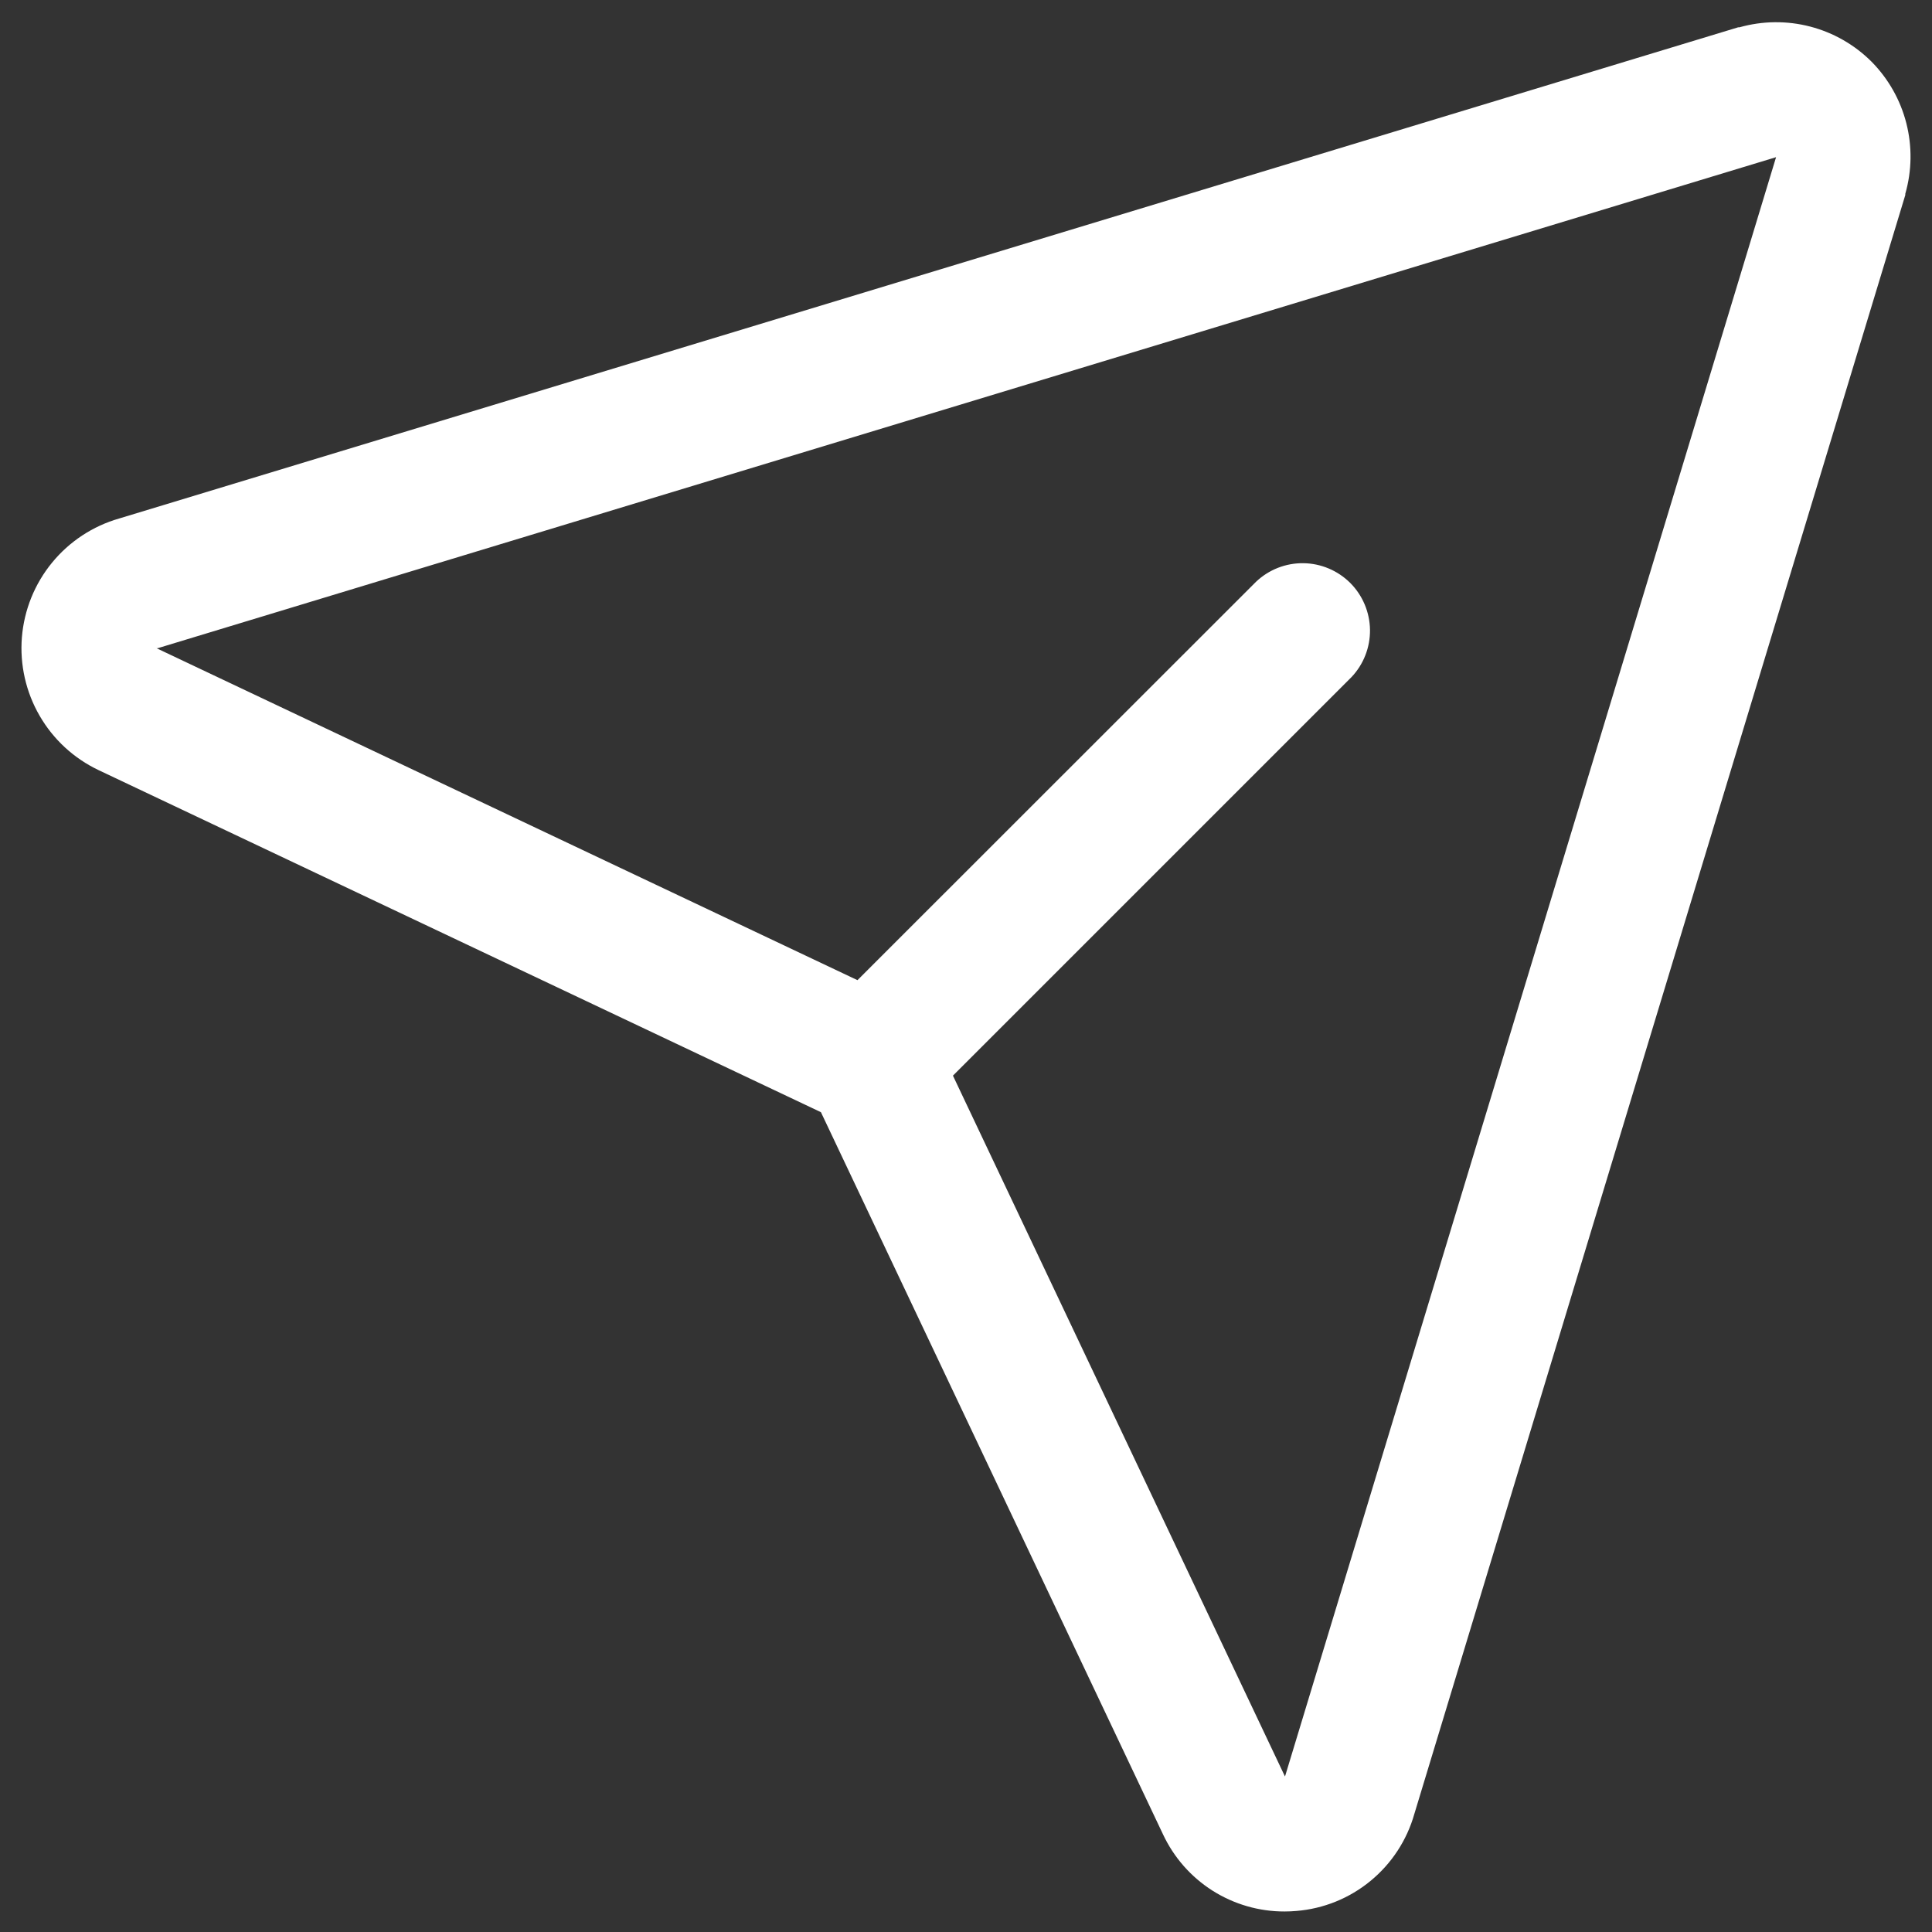 <svg width="45" height="45" viewBox="0 0 45 45" fill="none" xmlns="http://www.w3.org/2000/svg">
<rect x="0" y="0" width="45" height="45" fill="#333333" stroke="none"/>
<path d="M43.592 1.437C43.197 1.042 42.703 0.76 42.163 0.619C41.622 0.478 41.053 0.484 40.515 0.636H40.486L2.775 12.077C2.161 12.253 1.615 12.613 1.211 13.107C0.806 13.601 0.562 14.207 0.51 14.844C0.459 15.48 0.602 16.117 0.922 16.67C1.241 17.223 1.722 17.666 2.299 17.939L19.121 25.905L27.088 42.724C27.34 43.263 27.74 43.718 28.242 44.037C28.744 44.355 29.327 44.524 29.922 44.522C30.012 44.522 30.102 44.518 30.193 44.51C30.827 44.459 31.431 44.215 31.922 43.81C32.414 43.406 32.77 42.861 32.943 42.249L44.378 4.543C44.378 4.533 44.378 4.524 44.378 4.514C44.532 3.977 44.54 3.41 44.402 2.869C44.264 2.328 43.984 1.834 43.592 1.437ZM29.939 41.349L29.929 41.377L22.196 25.054L31.478 15.772C31.76 15.475 31.915 15.079 31.91 14.669C31.904 14.26 31.739 13.868 31.45 13.578C31.16 13.289 30.768 13.123 30.358 13.118C29.948 13.113 29.553 13.268 29.256 13.55L19.972 22.83L3.645 15.098H3.673L41.368 3.661L29.939 41.349Z" fill="white"/>
</svg>
